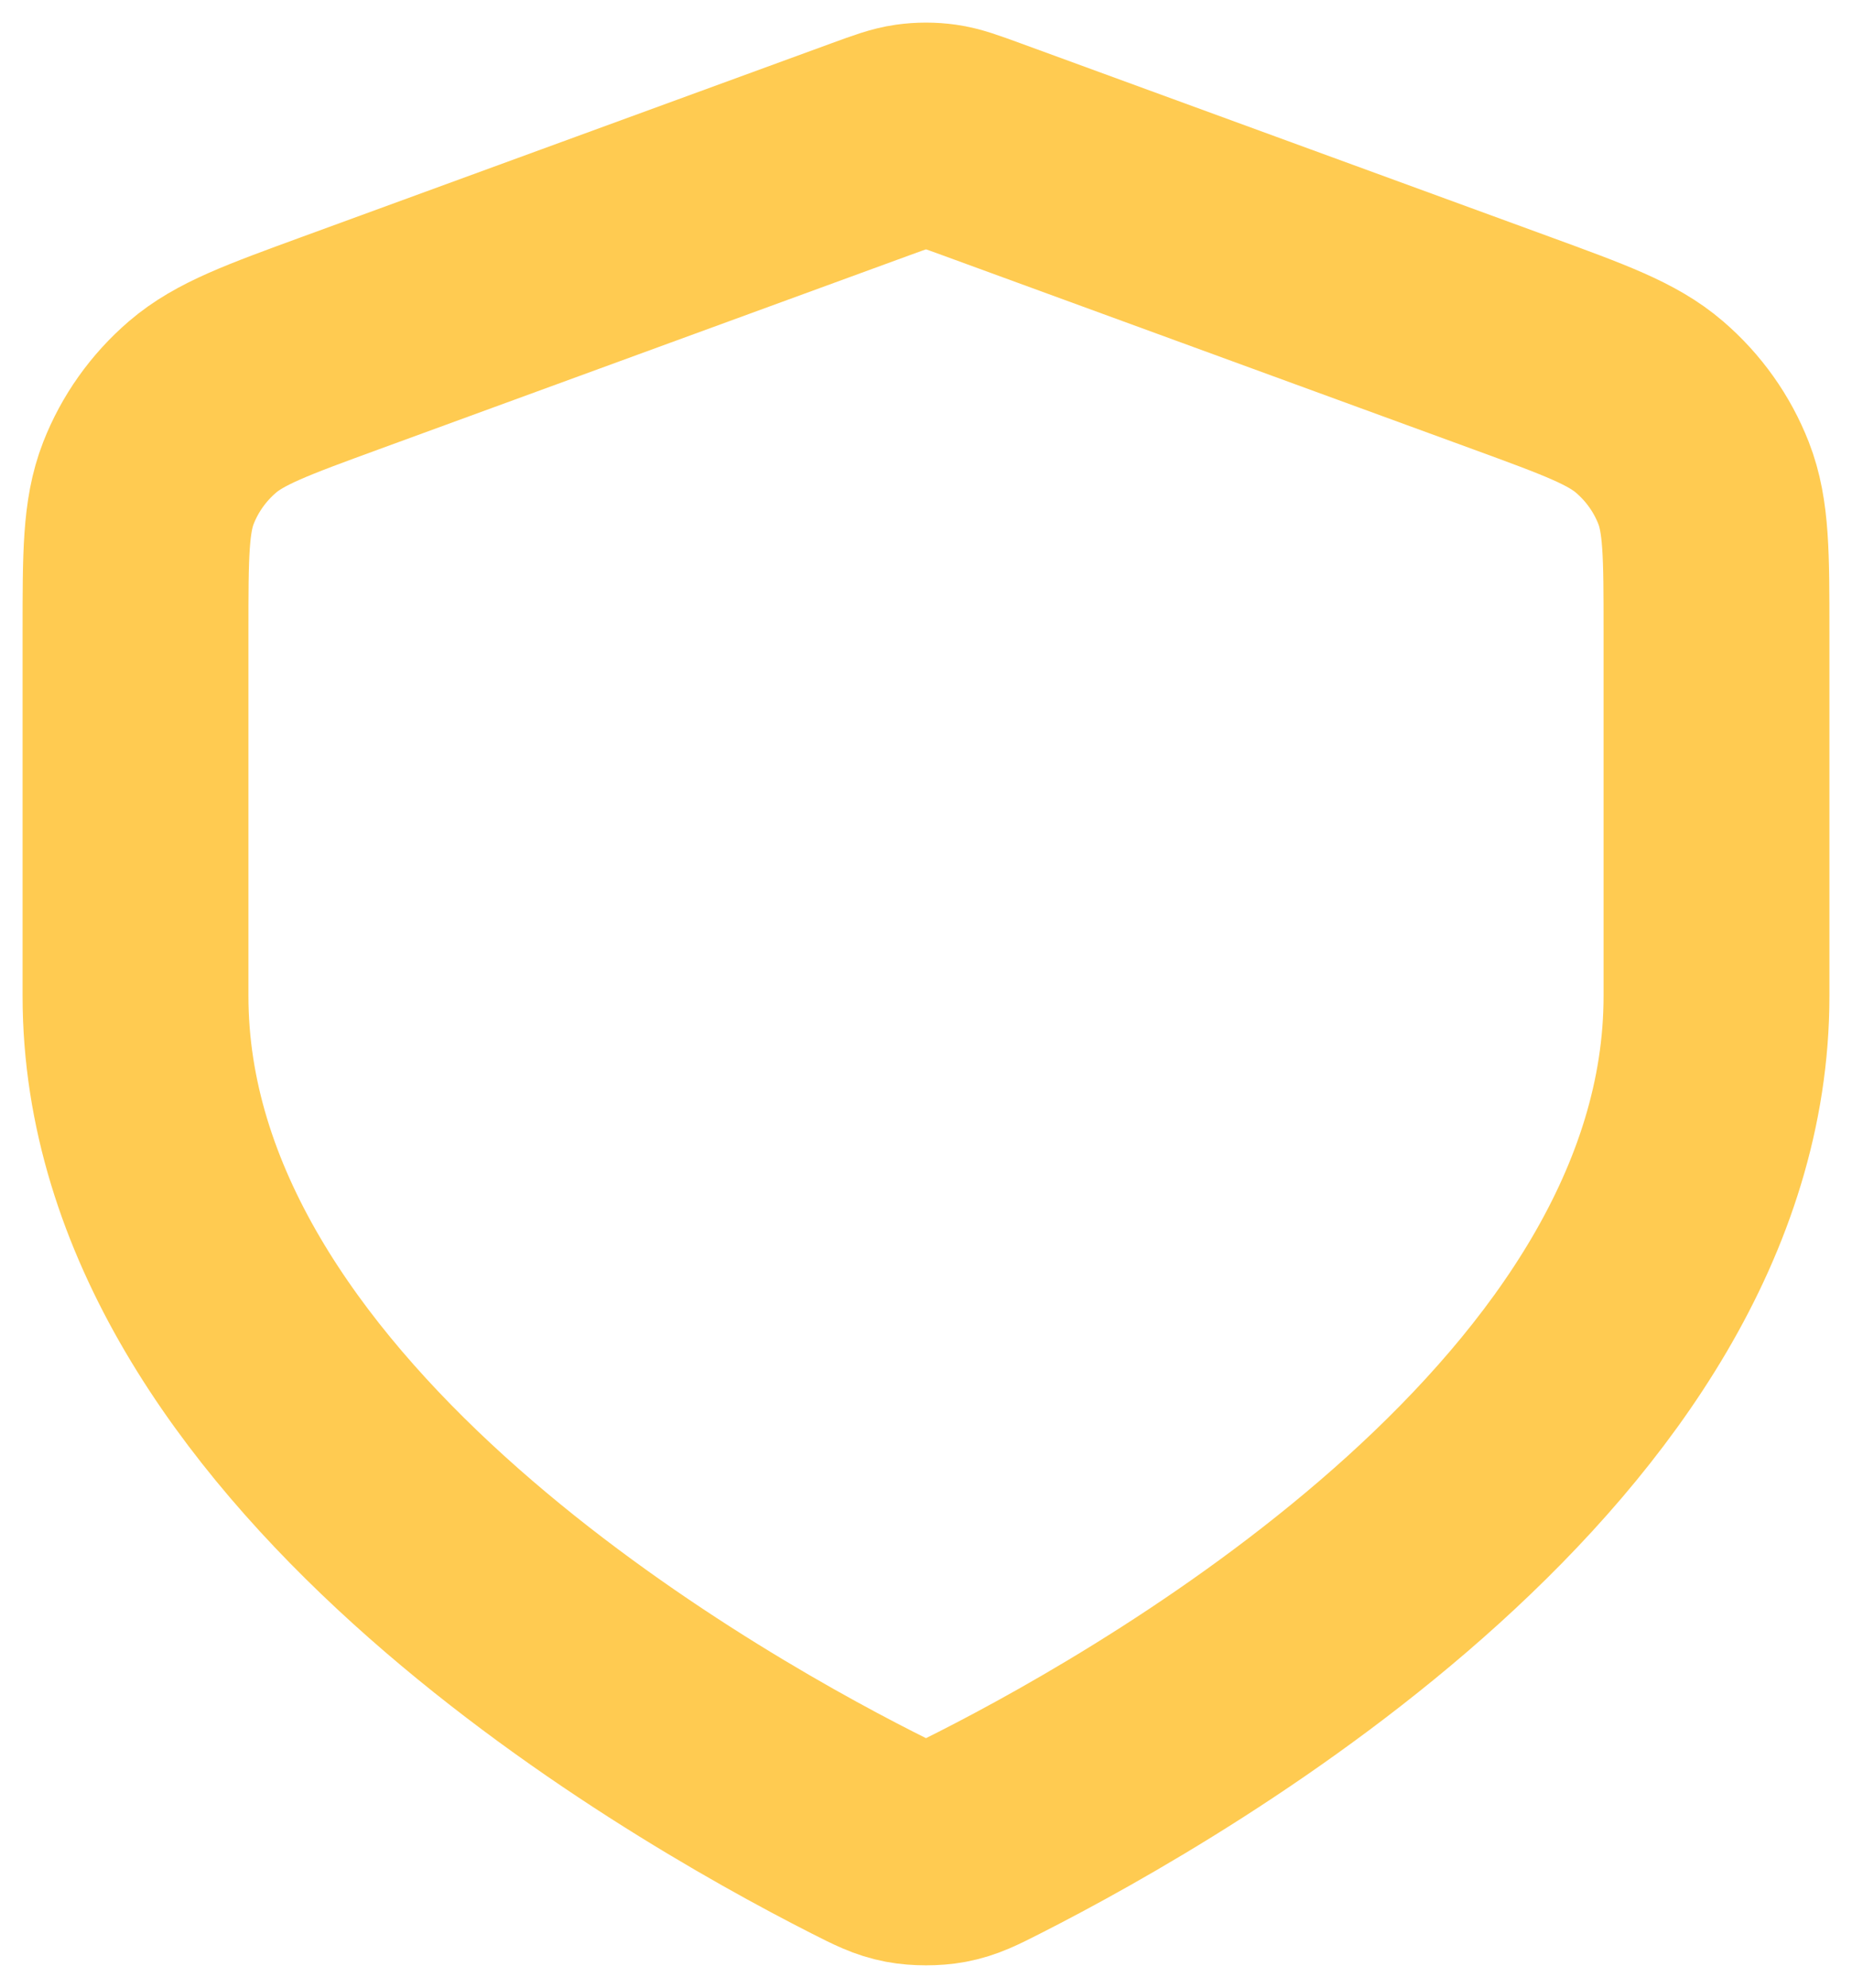 <svg width="41" height="44" viewBox="0 0 41 44" fill="none" xmlns="http://www.w3.org/2000/svg">
<path d="M19.097 40.564C19.546 40.792 19.771 40.906 20.082 40.965C20.325 41.011 20.675 41.011 20.918 40.965C21.229 40.906 21.454 40.792 21.903 40.564C26.056 38.455 38 31.561 38 22.047V13.982C38 12.277 38 11.424 37.714 10.691C37.461 10.044 37.051 9.466 36.517 9.008C35.914 8.49 35.095 8.191 33.458 7.592L21.729 3.304C21.274 3.138 21.047 3.055 20.813 3.022C20.605 2.993 20.395 2.993 20.187 3.022C19.953 3.055 19.726 3.138 19.271 3.304L7.542 7.592C5.905 8.191 5.086 8.49 4.482 9.008C3.949 9.466 3.539 10.044 3.286 10.691C3 11.424 3 12.277 3 13.982V22.047C3 31.561 14.944 38.455 19.097 40.564Z" stroke="#FFCB51" stroke-width="5" stroke-linecap="round" stroke-linejoin="round"/>
</svg>
